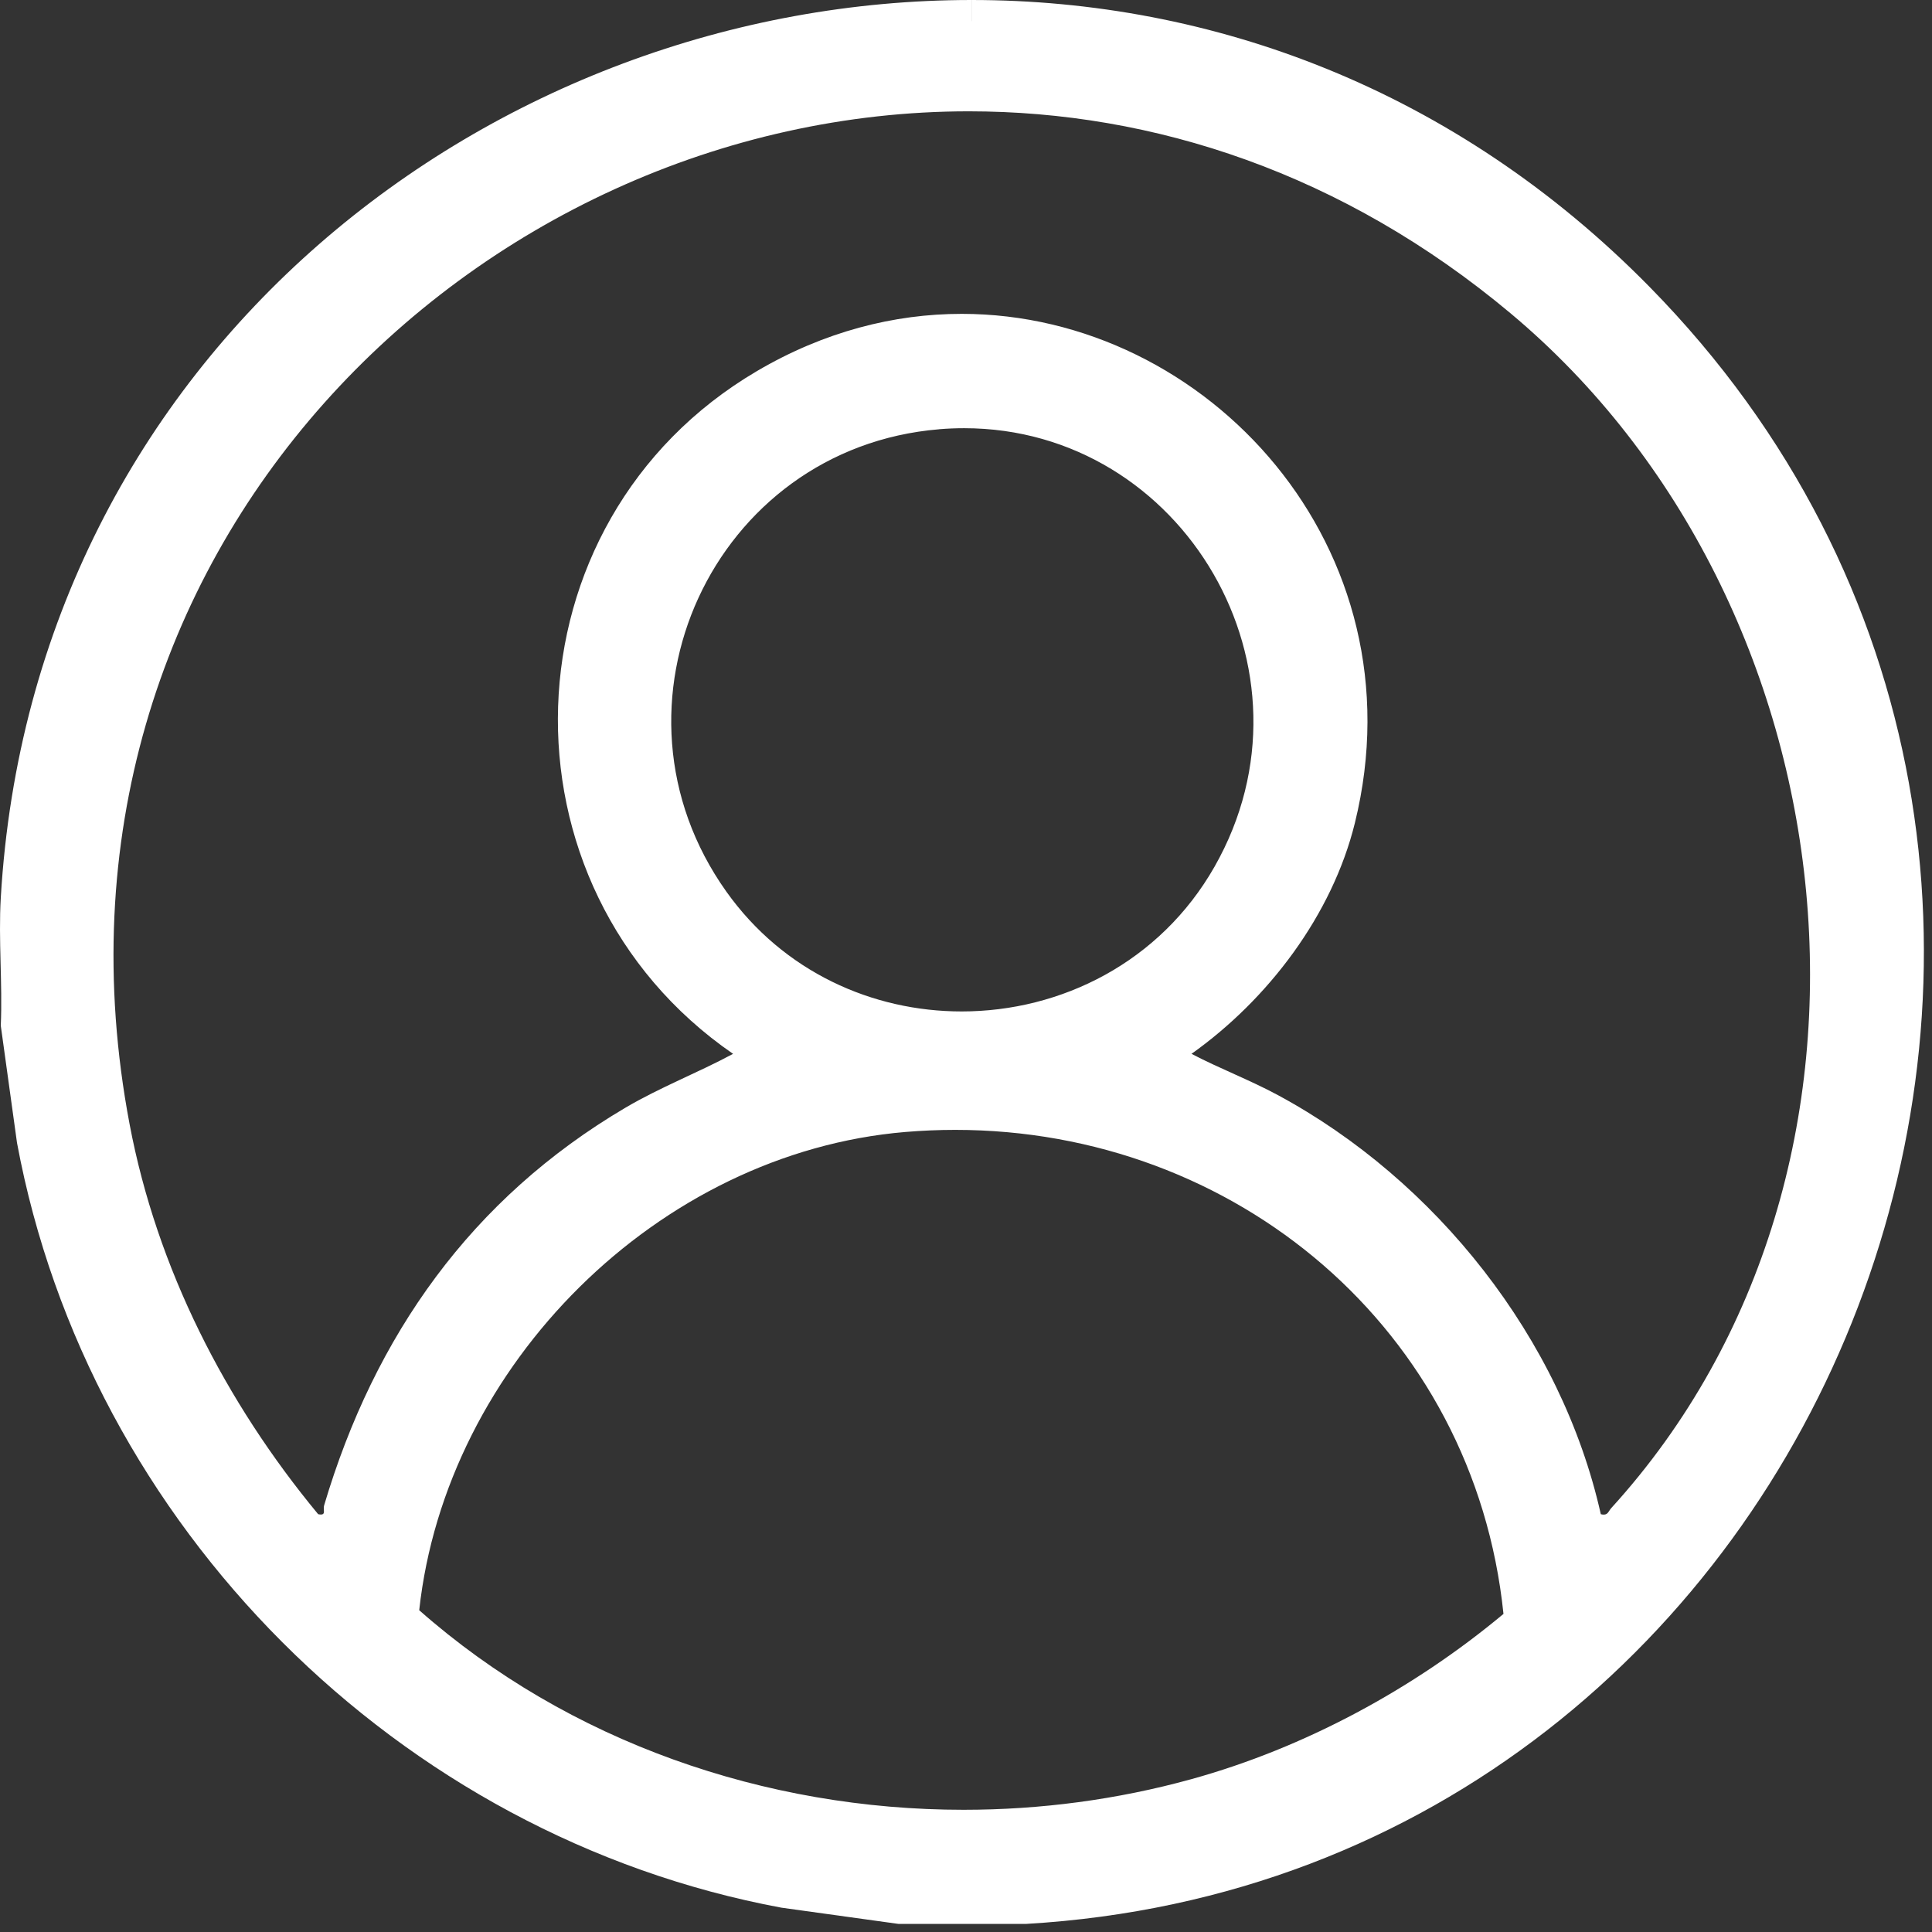 <?xml version="1.0" encoding="UTF-8" standalone="no"?><!DOCTYPE svg PUBLIC "-//W3C//DTD SVG 1.1//EN" "http://www.w3.org/Graphics/SVG/1.1/DTD/svg11.dtd"><svg width="100%" height="100%" viewBox="0 0 159 159" version="1.1" xmlns="http://www.w3.org/2000/svg" xmlns:xlink="http://www.w3.org/1999/xlink" xml:space="preserve" xmlns:serif="http://www.serif.com/" style="fill-rule:evenodd;clip-rule:evenodd;stroke-linejoin:round;stroke-miterlimit:2;"><rect x="0" y="0" width="159" height="159" fill="#333333" stroke="none"/><path d="M135.769,23.622c-16.004,-16.293 -36.059,-23.622 -55.814,-23.622l-0,1.743l-0.004,0l-0,-1.743l-0.004,0c-39.229,0.004 -77.254,28.91 -79.883,73.893c-0.201,3.467 0.151,7.038 -0,10.517l1.336,9.646c5.861,31.529 31.397,57.076 62.903,62.941l9.639,1.337l10.511,-0c66.848,-3.913 98.586,-86.595 51.32,-134.708l-0.004,-0.004Zm-58.489,11.703c0.7,-0.058 1.389,-0.085 2.071,-0.085c18.025,-0 29.794,19.927 20.607,36.08c-4.479,7.88 -12.64,11.92 -20.816,11.92c-7.321,0 -14.65,-3.238 -19.365,-9.862c-10.875,-15.287 -1.08,-36.5 17.499,-38.049l0.004,-0.004Zm-2.784,57.836c1.386,-0.116 2.757,-0.174 4.119,-0.174c23,-0 42.694,16.378 45.118,39.834c-7.387,6.167 -16.376,11.029 -25.687,13.601c-6.113,1.689 -12.435,2.521 -18.742,2.521c-16.291,0 -32.496,-5.57 -44.804,-16.424c2.199,-20.183 19.683,-37.642 39.996,-39.358Zm23.561,-6.431c6.295,-4.47 11.584,-11.416 13.45,-19.012c5.551,-22.588 -12.118,-41.888 -32.362,-41.888c-5.567,0 -11.327,1.461 -16.852,4.711c-21.053,12.381 -21.924,42.437 -1.963,56.189c-2.919,1.569 -5.993,2.743 -8.858,4.432c-12.667,7.465 -20.642,18.734 -24.796,32.722c-0.104,0.356 0.151,0.759 -0.271,0.759c-0.058,0 -0.132,-0.008 -0.221,-0.027c-7.638,-9.223 -13.279,-20.241 -15.52,-32.102c-8.904,-47.051 28.536,-83.356 69.074,-83.352c15.187,-0 30.812,5.097 44.591,16.634c28.378,23.758 33.697,70.39 8.285,98.305c-0.232,0.256 -0.271,0.55 -0.631,0.55c-0.066,-0 -0.147,-0.012 -0.24,-0.035c-3.237,-14.465 -13.597,-27.492 -26.578,-34.492c-2.319,-1.251 -4.781,-2.177 -7.111,-3.397l0.004,0.003Z" style="fill:#fff;fill-rule:nonzero;"/></svg>